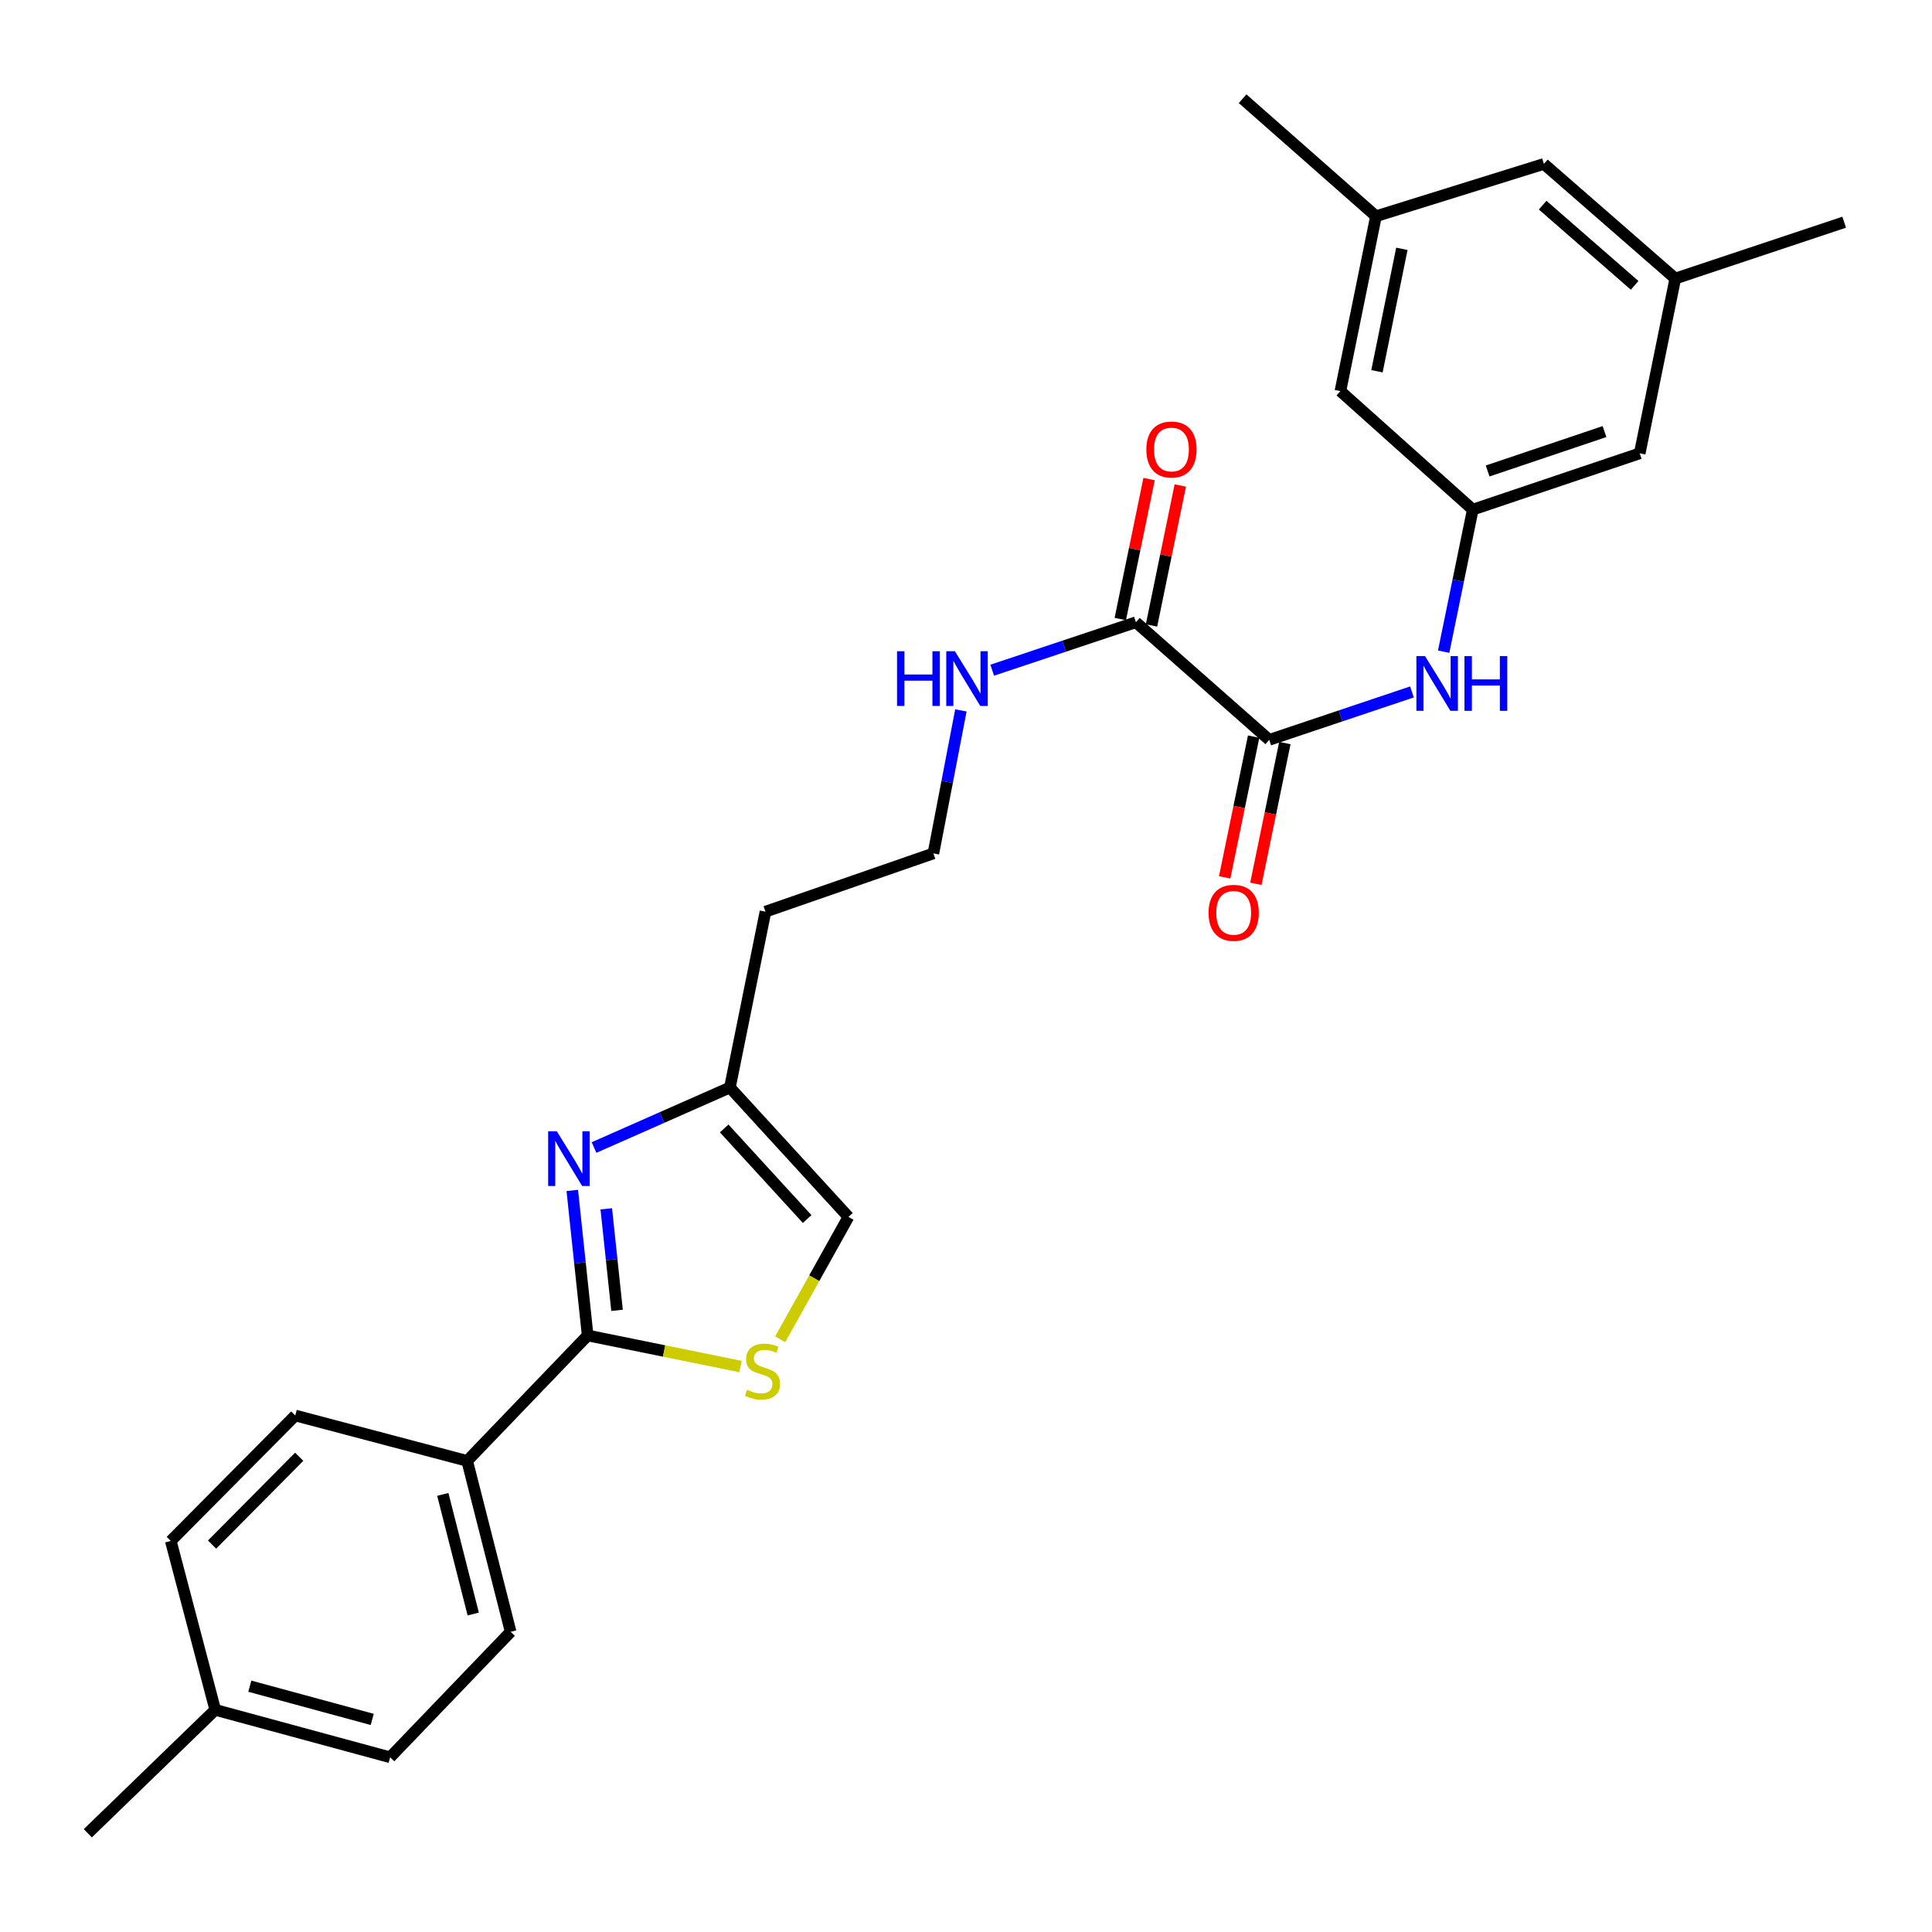 <?xml version='1.0' encoding='iso-8859-1'?>
<svg version='1.1' baseProfile='full'
              xmlns='http://www.w3.org/2000/svg'
                      xmlns:rdkit='http://www.rdkit.org/xml'
                      xmlns:xlink='http://www.w3.org/1999/xlink'
                  xml:space='preserve'
width='1000px' height='1000px' viewBox='0 0 1000 1000'>
<!-- END OF HEADER -->
<rect style='opacity:1.0;fill:#FFFFFF;stroke:none' width='1000' height='1000' x='0' y='0'> </rect>
<path class='bond-0' d='M 296.207,616.166 L 300.19,653.7' style='fill:none;fill-rule:evenodd;stroke:#0000FF;stroke-width:6px;stroke-linecap:butt;stroke-linejoin:miter;stroke-opacity:1' />
<path class='bond-0' d='M 300.19,653.7 L 304.174,691.235' style='fill:none;fill-rule:evenodd;stroke:#000000;stroke-width:6px;stroke-linecap:butt;stroke-linejoin:miter;stroke-opacity:1' />
<path class='bond-0' d='M 313.805,625.685 L 316.593,651.96' style='fill:none;fill-rule:evenodd;stroke:#0000FF;stroke-width:6px;stroke-linecap:butt;stroke-linejoin:miter;stroke-opacity:1' />
<path class='bond-0' d='M 316.593,651.96 L 319.382,678.234' style='fill:none;fill-rule:evenodd;stroke:#000000;stroke-width:6px;stroke-linecap:butt;stroke-linejoin:miter;stroke-opacity:1' />
<path class='bond-5' d='M 307.477,593.955 L 342.637,578.424' style='fill:none;fill-rule:evenodd;stroke:#0000FF;stroke-width:6px;stroke-linecap:butt;stroke-linejoin:miter;stroke-opacity:1' />
<path class='bond-5' d='M 342.637,578.424 L 377.798,562.893' style='fill:none;fill-rule:evenodd;stroke:#000000;stroke-width:6px;stroke-linecap:butt;stroke-linejoin:miter;stroke-opacity:1' />
<path class='bond-1' d='M 304.174,691.235 L 343.731,699.274' style='fill:none;fill-rule:evenodd;stroke:#000000;stroke-width:6px;stroke-linecap:butt;stroke-linejoin:miter;stroke-opacity:1' />
<path class='bond-1' d='M 343.731,699.274 L 383.289,707.313' style='fill:none;fill-rule:evenodd;stroke:#CCCC00;stroke-width:6px;stroke-linecap:butt;stroke-linejoin:miter;stroke-opacity:1' />
<path class='bond-8' d='M 304.174,691.235 L 241.803,756.162' style='fill:none;fill-rule:evenodd;stroke:#000000;stroke-width:6px;stroke-linecap:butt;stroke-linejoin:miter;stroke-opacity:1' />
<path class='bond-27' d='M 403.825,693.225 L 421.488,661.553' style='fill:none;fill-rule:evenodd;stroke:#CCCC00;stroke-width:6px;stroke-linecap:butt;stroke-linejoin:miter;stroke-opacity:1' />
<path class='bond-27' d='M 421.488,661.553 L 439.151,629.882' style='fill:none;fill-rule:evenodd;stroke:#000000;stroke-width:6px;stroke-linecap:butt;stroke-linejoin:miter;stroke-opacity:1' />
<path class='bond-2' d='M 656.962,382.939 L 587.938,322.071' style='fill:none;fill-rule:evenodd;stroke:#000000;stroke-width:6px;stroke-linecap:butt;stroke-linejoin:miter;stroke-opacity:1' />
<path class='bond-4' d='M 656.962,382.939 L 693.897,370.541' style='fill:none;fill-rule:evenodd;stroke:#000000;stroke-width:6px;stroke-linecap:butt;stroke-linejoin:miter;stroke-opacity:1' />
<path class='bond-4' d='M 693.897,370.541 L 730.833,358.144' style='fill:none;fill-rule:evenodd;stroke:#0000FF;stroke-width:6px;stroke-linecap:butt;stroke-linejoin:miter;stroke-opacity:1' />
<path class='bond-9' d='M 648.883,381.276 L 641.386,417.704' style='fill:none;fill-rule:evenodd;stroke:#000000;stroke-width:6px;stroke-linecap:butt;stroke-linejoin:miter;stroke-opacity:1' />
<path class='bond-9' d='M 641.386,417.704 L 633.89,454.132' style='fill:none;fill-rule:evenodd;stroke:#FF0000;stroke-width:6px;stroke-linecap:butt;stroke-linejoin:miter;stroke-opacity:1' />
<path class='bond-9' d='M 665.04,384.601 L 657.543,421.029' style='fill:none;fill-rule:evenodd;stroke:#000000;stroke-width:6px;stroke-linecap:butt;stroke-linejoin:miter;stroke-opacity:1' />
<path class='bond-9' d='M 657.543,421.029 L 650.046,457.457' style='fill:none;fill-rule:evenodd;stroke:#FF0000;stroke-width:6px;stroke-linecap:butt;stroke-linejoin:miter;stroke-opacity:1' />
<path class='bond-3' d='M 587.938,322.071 L 550.752,334.479' style='fill:none;fill-rule:evenodd;stroke:#000000;stroke-width:6px;stroke-linecap:butt;stroke-linejoin:miter;stroke-opacity:1' />
<path class='bond-3' d='M 550.752,334.479 L 513.566,346.888' style='fill:none;fill-rule:evenodd;stroke:#0000FF;stroke-width:6px;stroke-linecap:butt;stroke-linejoin:miter;stroke-opacity:1' />
<path class='bond-10' d='M 596.017,323.733 L 603.469,287.512' style='fill:none;fill-rule:evenodd;stroke:#000000;stroke-width:6px;stroke-linecap:butt;stroke-linejoin:miter;stroke-opacity:1' />
<path class='bond-10' d='M 603.469,287.512 L 610.921,251.29' style='fill:none;fill-rule:evenodd;stroke:#FF0000;stroke-width:6px;stroke-linecap:butt;stroke-linejoin:miter;stroke-opacity:1' />
<path class='bond-10' d='M 579.86,320.409 L 587.312,284.188' style='fill:none;fill-rule:evenodd;stroke:#000000;stroke-width:6px;stroke-linecap:butt;stroke-linejoin:miter;stroke-opacity:1' />
<path class='bond-10' d='M 587.312,284.188 L 594.764,247.966' style='fill:none;fill-rule:evenodd;stroke:#FF0000;stroke-width:6px;stroke-linecap:butt;stroke-linejoin:miter;stroke-opacity:1' />
<path class='bond-7' d='M 747.236,337.313 L 754.769,300.546' style='fill:none;fill-rule:evenodd;stroke:#0000FF;stroke-width:6px;stroke-linecap:butt;stroke-linejoin:miter;stroke-opacity:1' />
<path class='bond-7' d='M 754.769,300.546 L 762.302,263.779' style='fill:none;fill-rule:evenodd;stroke:#000000;stroke-width:6px;stroke-linecap:butt;stroke-linejoin:miter;stroke-opacity:1' />
<path class='bond-6' d='M 377.798,562.893 L 439.151,629.882' style='fill:none;fill-rule:evenodd;stroke:#000000;stroke-width:6px;stroke-linecap:butt;stroke-linejoin:miter;stroke-opacity:1' />
<path class='bond-6' d='M 374.836,584.082 L 417.783,630.975' style='fill:none;fill-rule:evenodd;stroke:#000000;stroke-width:6px;stroke-linecap:butt;stroke-linejoin:miter;stroke-opacity:1' />
<path class='bond-19' d='M 377.798,562.893 L 396.208,471.876' style='fill:none;fill-rule:evenodd;stroke:#000000;stroke-width:6px;stroke-linecap:butt;stroke-linejoin:miter;stroke-opacity:1' />
<path class='bond-16' d='M 762.302,263.779 L 848.719,234.646' style='fill:none;fill-rule:evenodd;stroke:#000000;stroke-width:6px;stroke-linecap:butt;stroke-linejoin:miter;stroke-opacity:1' />
<path class='bond-16' d='M 769.995,243.778 L 830.487,223.385' style='fill:none;fill-rule:evenodd;stroke:#000000;stroke-width:6px;stroke-linecap:butt;stroke-linejoin:miter;stroke-opacity:1' />
<path class='bond-17' d='M 762.302,263.779 L 693.792,202.444' style='fill:none;fill-rule:evenodd;stroke:#000000;stroke-width:6px;stroke-linecap:butt;stroke-linejoin:miter;stroke-opacity:1' />
<path class='bond-14' d='M 241.803,756.162 L 264.31,844.623' style='fill:none;fill-rule:evenodd;stroke:#000000;stroke-width:6px;stroke-linecap:butt;stroke-linejoin:miter;stroke-opacity:1' />
<path class='bond-14' d='M 229.193,773.499 L 244.948,835.421' style='fill:none;fill-rule:evenodd;stroke:#000000;stroke-width:6px;stroke-linecap:butt;stroke-linejoin:miter;stroke-opacity:1' />
<path class='bond-15' d='M 241.803,756.162 L 152.83,732.657' style='fill:none;fill-rule:evenodd;stroke:#000000;stroke-width:6px;stroke-linecap:butt;stroke-linejoin:miter;stroke-opacity:1' />
<path class='bond-11' d='M 497.357,367.704 L 490.243,404.71' style='fill:none;fill-rule:evenodd;stroke:#0000FF;stroke-width:6px;stroke-linecap:butt;stroke-linejoin:miter;stroke-opacity:1' />
<path class='bond-11' d='M 490.243,404.71 L 483.129,441.717' style='fill:none;fill-rule:evenodd;stroke:#000000;stroke-width:6px;stroke-linecap:butt;stroke-linejoin:miter;stroke-opacity:1' />
<path class='bond-12' d='M 712.202,111.921 L 693.792,202.444' style='fill:none;fill-rule:evenodd;stroke:#000000;stroke-width:6px;stroke-linecap:butt;stroke-linejoin:miter;stroke-opacity:1' />
<path class='bond-12' d='M 725.605,128.787 L 712.718,192.153' style='fill:none;fill-rule:evenodd;stroke:#000000;stroke-width:6px;stroke-linecap:butt;stroke-linejoin:miter;stroke-opacity:1' />
<path class='bond-18' d='M 712.202,111.921 L 799.114,84.851' style='fill:none;fill-rule:evenodd;stroke:#000000;stroke-width:6px;stroke-linecap:butt;stroke-linejoin:miter;stroke-opacity:1' />
<path class='bond-25' d='M 712.202,111.921 L 643.17,51.1' style='fill:none;fill-rule:evenodd;stroke:#000000;stroke-width:6px;stroke-linecap:butt;stroke-linejoin:miter;stroke-opacity:1' />
<path class='bond-13' d='M 867.13,144.17 L 848.719,234.646' style='fill:none;fill-rule:evenodd;stroke:#000000;stroke-width:6px;stroke-linecap:butt;stroke-linejoin:miter;stroke-opacity:1' />
<path class='bond-24' d='M 867.13,144.17 L 954.545,115.019' style='fill:none;fill-rule:evenodd;stroke:#000000;stroke-width:6px;stroke-linecap:butt;stroke-linejoin:miter;stroke-opacity:1' />
<path class='bond-29' d='M 867.13,144.17 L 799.114,84.851' style='fill:none;fill-rule:evenodd;stroke:#000000;stroke-width:6px;stroke-linecap:butt;stroke-linejoin:miter;stroke-opacity:1' />
<path class='bond-29' d='M 846.085,147.703 L 798.474,106.18' style='fill:none;fill-rule:evenodd;stroke:#000000;stroke-width:6px;stroke-linecap:butt;stroke-linejoin:miter;stroke-opacity:1' />
<path class='bond-21' d='M 264.31,844.623 L 201.921,909.568' style='fill:none;fill-rule:evenodd;stroke:#000000;stroke-width:6px;stroke-linecap:butt;stroke-linejoin:miter;stroke-opacity:1' />
<path class='bond-22' d='M 152.83,732.657 L 88.397,797.584' style='fill:none;fill-rule:evenodd;stroke:#000000;stroke-width:6px;stroke-linecap:butt;stroke-linejoin:miter;stroke-opacity:1' />
<path class='bond-22' d='M 154.873,754.015 L 109.771,799.464' style='fill:none;fill-rule:evenodd;stroke:#000000;stroke-width:6px;stroke-linecap:butt;stroke-linejoin:miter;stroke-opacity:1' />
<path class='bond-20' d='M 396.208,471.876 L 483.129,441.717' style='fill:none;fill-rule:evenodd;stroke:#000000;stroke-width:6px;stroke-linecap:butt;stroke-linejoin:miter;stroke-opacity:1' />
<path class='bond-28' d='M 201.921,909.568 L 111.408,885.009' style='fill:none;fill-rule:evenodd;stroke:#000000;stroke-width:6px;stroke-linecap:butt;stroke-linejoin:miter;stroke-opacity:1' />
<path class='bond-28' d='M 192.664,889.965 L 129.305,872.773' style='fill:none;fill-rule:evenodd;stroke:#000000;stroke-width:6px;stroke-linecap:butt;stroke-linejoin:miter;stroke-opacity:1' />
<path class='bond-23' d='M 88.397,797.584 L 111.408,885.009' style='fill:none;fill-rule:evenodd;stroke:#000000;stroke-width:6px;stroke-linecap:butt;stroke-linejoin:miter;stroke-opacity:1' />
<path class='bond-26' d='M 111.408,885.009 L 45.455,948.9' style='fill:none;fill-rule:evenodd;stroke:#000000;stroke-width:6px;stroke-linecap:butt;stroke-linejoin:miter;stroke-opacity:1' />
<path  class='atom-0' d='M 288.2 585.545
L 297.48 600.545
Q 298.4 602.025, 299.88 604.705
Q 301.36 607.385, 301.44 607.545
L 301.44 585.545
L 305.2 585.545
L 305.2 613.865
L 301.32 613.865
L 291.36 597.465
Q 290.2 595.545, 288.96 593.345
Q 287.76 591.145, 287.4 590.465
L 287.4 613.865
L 283.72 613.865
L 283.72 585.545
L 288.2 585.545
' fill='#0000FF'/>
<path  class='atom-2' d='M 386.678 719.347
Q 386.998 719.467, 388.318 720.027
Q 389.638 720.587, 391.078 720.947
Q 392.558 721.267, 393.998 721.267
Q 396.678 721.267, 398.238 719.987
Q 399.798 718.667, 399.798 716.387
Q 399.798 714.827, 398.998 713.867
Q 398.238 712.907, 397.038 712.387
Q 395.838 711.867, 393.838 711.267
Q 391.318 710.507, 389.798 709.787
Q 388.318 709.067, 387.238 707.547
Q 386.198 706.027, 386.198 703.467
Q 386.198 699.907, 388.598 697.707
Q 391.038 695.507, 395.838 695.507
Q 399.118 695.507, 402.838 697.067
L 401.918 700.147
Q 398.518 698.747, 395.958 698.747
Q 393.198 698.747, 391.678 699.907
Q 390.158 701.027, 390.198 702.987
Q 390.198 704.507, 390.958 705.427
Q 391.758 706.347, 392.878 706.867
Q 394.038 707.387, 395.958 707.987
Q 398.518 708.787, 400.038 709.587
Q 401.558 710.387, 402.638 712.027
Q 403.758 713.627, 403.758 716.387
Q 403.758 720.307, 401.118 722.427
Q 398.518 724.507, 394.158 724.507
Q 391.638 724.507, 389.718 723.947
Q 387.838 723.427, 385.598 722.507
L 386.678 719.347
' fill='#CCCC00'/>
<path  class='atom-5' d='M 737.604 339.609
L 746.884 354.609
Q 747.804 356.089, 749.284 358.769
Q 750.764 361.449, 750.844 361.609
L 750.844 339.609
L 754.604 339.609
L 754.604 367.929
L 750.724 367.929
L 740.764 351.529
Q 739.604 349.609, 738.364 347.409
Q 737.164 345.209, 736.804 344.529
L 736.804 367.929
L 733.124 367.929
L 733.124 339.609
L 737.604 339.609
' fill='#0000FF'/>
<path  class='atom-5' d='M 758.004 339.609
L 761.844 339.609
L 761.844 351.649
L 776.324 351.649
L 776.324 339.609
L 780.164 339.609
L 780.164 367.929
L 776.324 367.929
L 776.324 354.849
L 761.844 354.849
L 761.844 367.929
L 758.004 367.929
L 758.004 339.609
' fill='#0000FF'/>
<path  class='atom-10' d='M 625.551 472.478
Q 625.551 465.678, 628.911 461.878
Q 632.271 458.078, 638.551 458.078
Q 644.831 458.078, 648.191 461.878
Q 651.551 465.678, 651.551 472.478
Q 651.551 479.358, 648.151 483.278
Q 644.751 487.158, 638.551 487.158
Q 632.311 487.158, 628.911 483.278
Q 625.551 479.398, 625.551 472.478
M 638.551 483.958
Q 642.871 483.958, 645.191 481.078
Q 647.551 478.158, 647.551 472.478
Q 647.551 466.918, 645.191 464.118
Q 642.871 461.278, 638.551 461.278
Q 634.231 461.278, 631.871 464.078
Q 629.551 466.878, 629.551 472.478
Q 629.551 478.198, 631.871 481.078
Q 634.231 483.958, 638.551 483.958
' fill='#FF0000'/>
<path  class='atom-11' d='M 593.349 232.664
Q 593.349 225.864, 596.709 222.064
Q 600.069 218.264, 606.349 218.264
Q 612.629 218.264, 615.989 222.064
Q 619.349 225.864, 619.349 232.664
Q 619.349 239.544, 615.949 243.464
Q 612.549 247.344, 606.349 247.344
Q 600.109 247.344, 596.709 243.464
Q 593.349 239.584, 593.349 232.664
M 606.349 244.144
Q 610.669 244.144, 612.989 241.264
Q 615.349 238.344, 615.349 232.664
Q 615.349 227.104, 612.989 224.304
Q 610.669 221.464, 606.349 221.464
Q 602.029 221.464, 599.669 224.264
Q 597.349 227.064, 597.349 232.664
Q 597.349 238.384, 599.669 241.264
Q 602.029 244.144, 606.349 244.144
' fill='#FF0000'/>
<path  class='atom-12' d='M 464.302 337.08
L 468.142 337.08
L 468.142 349.12
L 482.622 349.12
L 482.622 337.08
L 486.462 337.08
L 486.462 365.4
L 482.622 365.4
L 482.622 352.32
L 468.142 352.32
L 468.142 365.4
L 464.302 365.4
L 464.302 337.08
' fill='#0000FF'/>
<path  class='atom-12' d='M 494.262 337.08
L 503.542 352.08
Q 504.462 353.56, 505.942 356.24
Q 507.422 358.92, 507.502 359.08
L 507.502 337.08
L 511.262 337.08
L 511.262 365.4
L 507.382 365.4
L 497.422 349
Q 496.262 347.08, 495.022 344.88
Q 493.822 342.68, 493.462 342
L 493.462 365.4
L 489.782 365.4
L 489.782 337.08
L 494.262 337.08
' fill='#0000FF'/>
</svg>
